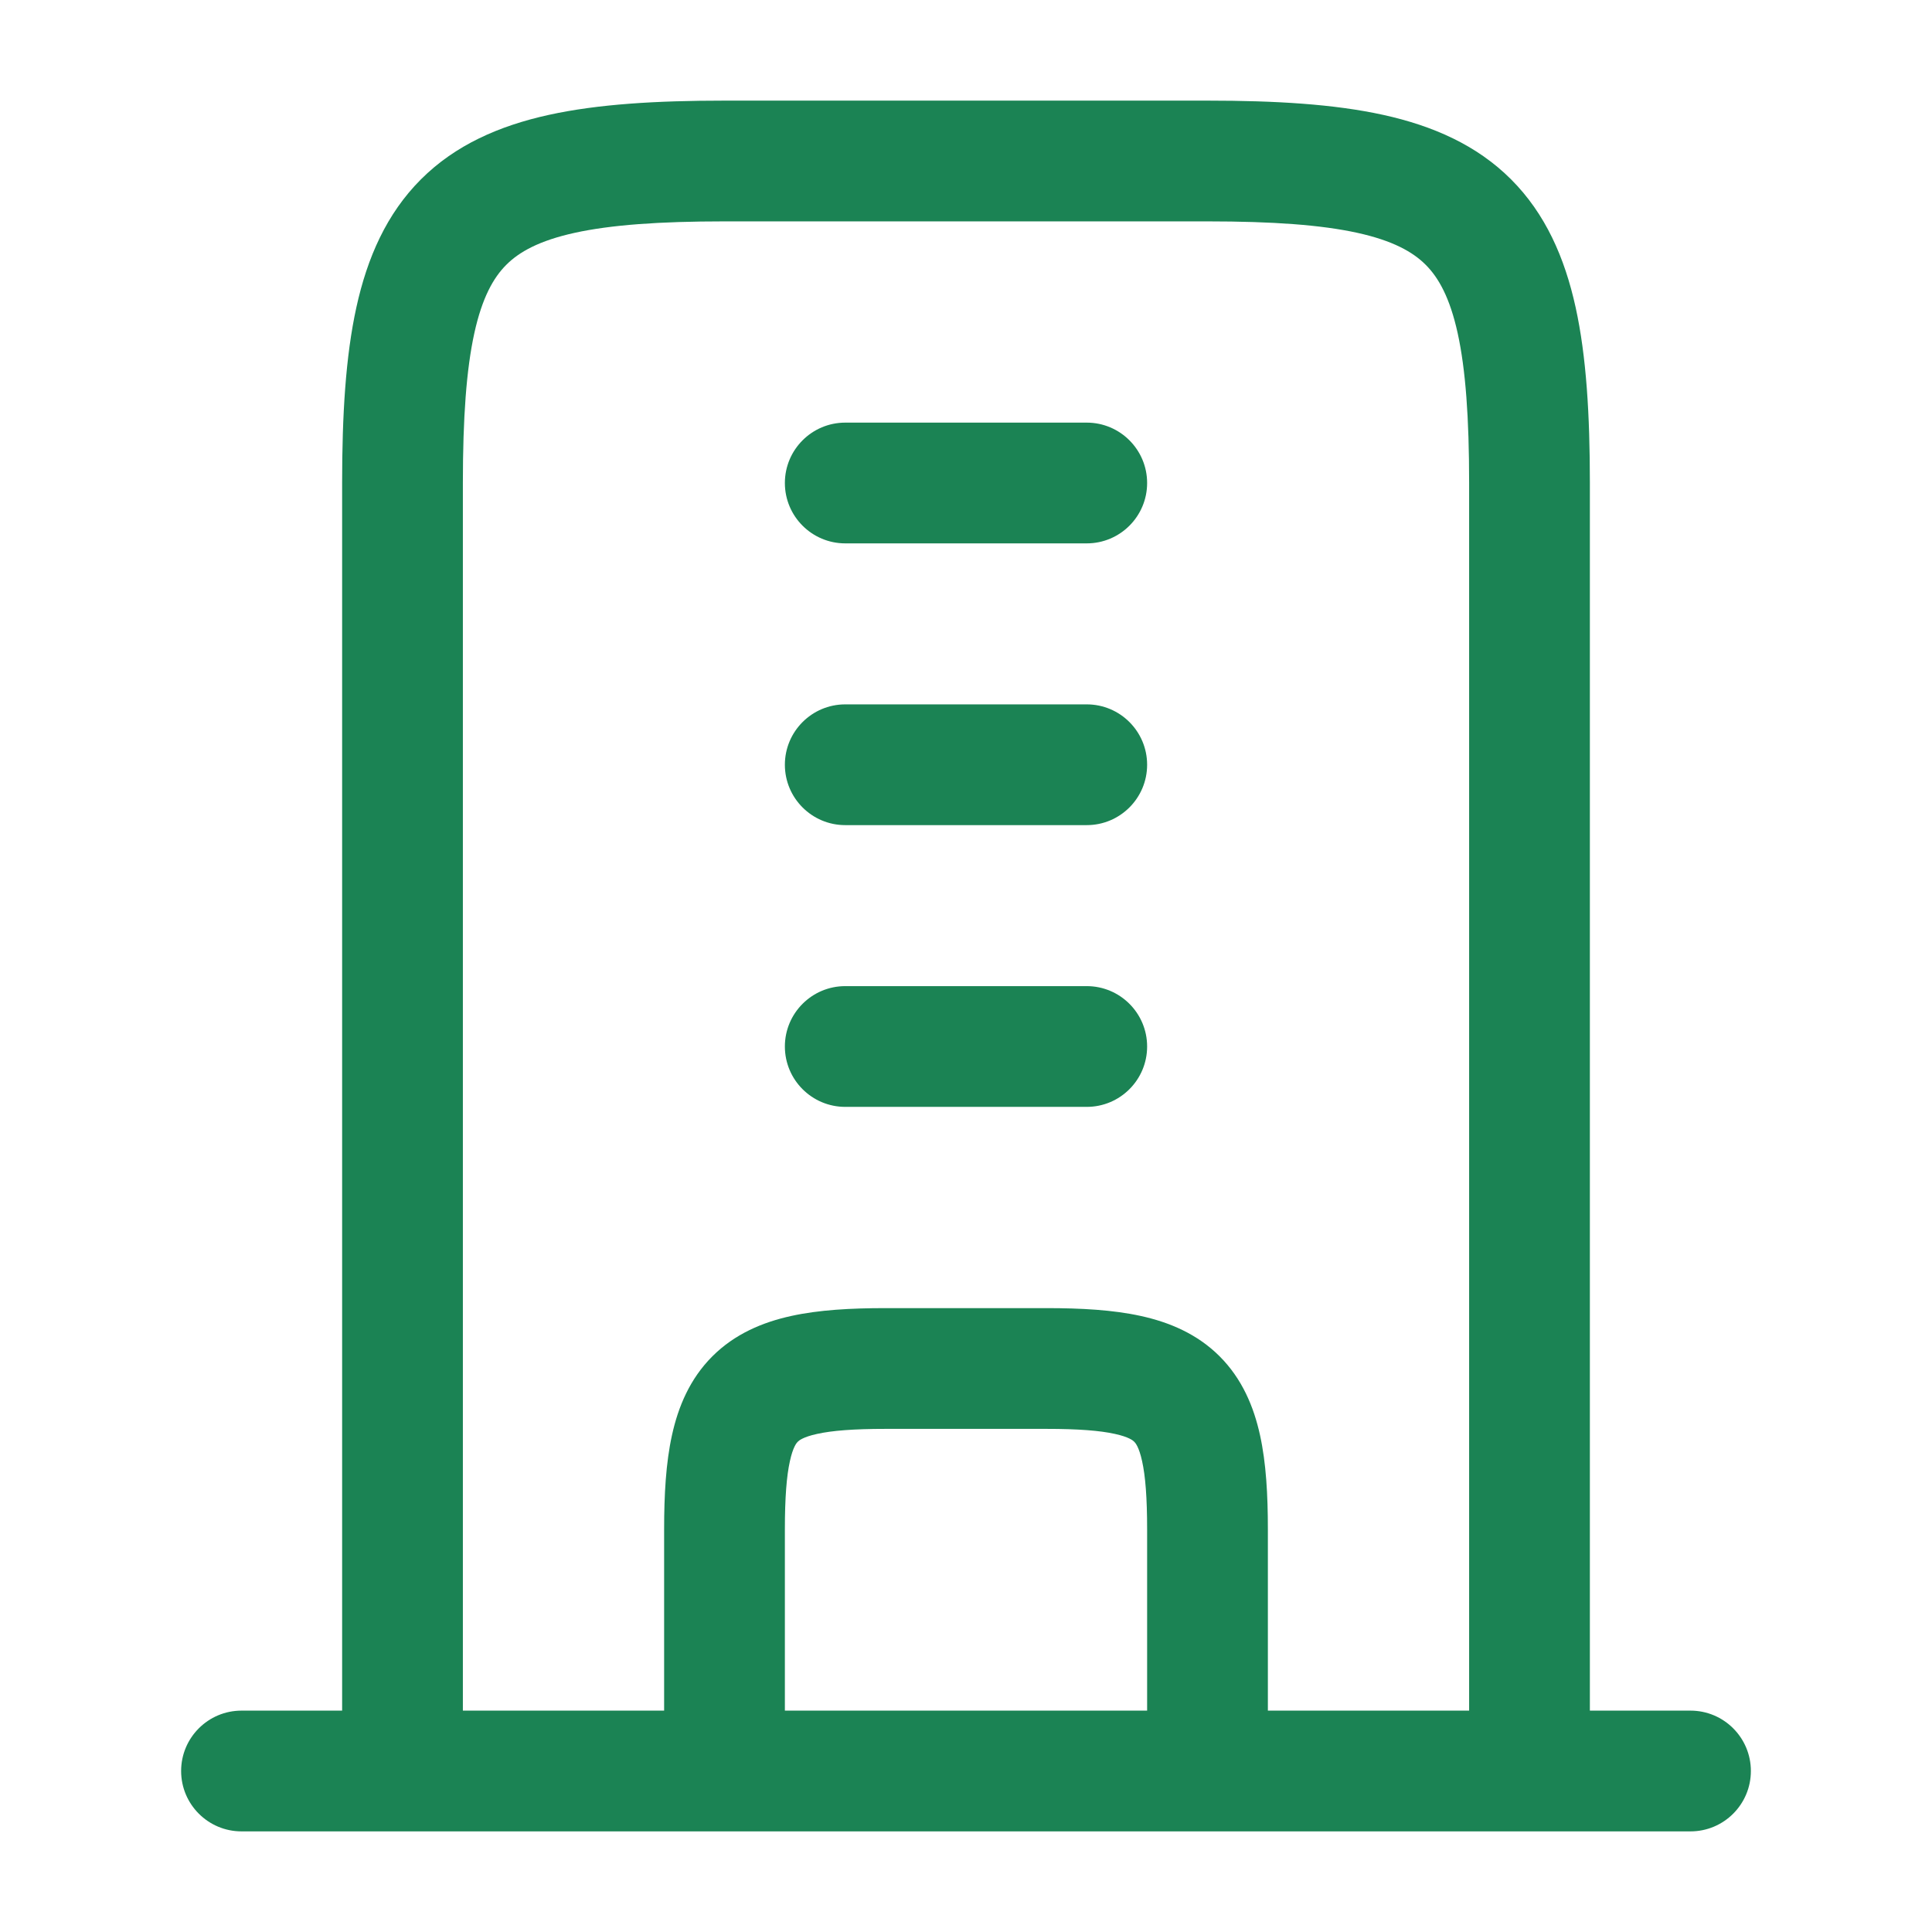 <svg width="48" height="48" viewBox="0 0 48 48" fill="none" xmlns="http://www.w3.org/2000/svg">
<path d="M21 10.5C20.172 10.5 19.5 11.172 19.5 12C19.5 12.828 20.172 13.5 21 13.5L27 13.5C27.828 13.5 28.5 12.828 28.5 12C28.5 11.172 27.828 10.5 27 10.5L21 10.5Z" fill="#1B8354"/>
<path d="M21 17.5C20.172 17.5 19.5 18.172 19.5 19C19.5 19.828 20.172 20.5 21 20.5L27 20.5C27.828 20.5 28.5 19.828 28.5 19C28.5 18.172 27.828 17.5 27 17.5L21 17.5Z" fill="#1B8354"/>
<path d="M21 24.5C20.172 24.5 19.5 25.172 19.5 26C19.5 26.828 20.172 27.5 21 27.5L27 27.5C27.828 27.5 28.5 26.828 28.5 26C28.5 25.172 27.828 24.5 27 24.5L21 24.5Z" fill="#1B8354"/>
<path fill-rule="evenodd" clip-rule="evenodd" d="M6 42.5C5.172 42.5 4.5 43.172 4.5 44C4.5 44.828 5.172 45.5 6 45.5L42 45.5C42.828 45.5 43.5 44.828 43.5 44C43.5 43.172 42.828 42.5 42 42.5H39.5L39.5 12C39.5 10.313 39.414 8.856 39.146 7.636C38.874 6.398 38.395 5.31 37.543 4.457C36.691 3.605 35.602 3.126 34.364 2.854C33.144 2.586 31.687 2.5 30 2.5L18 2.5C16.313 2.5 14.857 2.586 13.636 2.854C12.398 3.126 11.309 3.605 10.457 4.457C9.605 5.31 9.126 6.398 8.854 7.636C8.586 8.856 8.5 10.313 8.5 12L8.5 42.5H6ZM11.5 42.5L11.5 12C11.5 10.378 11.587 9.18 11.784 8.28C11.978 7.397 12.258 6.899 12.579 6.579C12.899 6.258 13.397 5.978 14.28 5.784C15.18 5.587 16.378 5.5 18 5.5L30 5.5C31.622 5.5 32.821 5.587 33.72 5.784C34.603 5.978 35.101 6.258 35.421 6.579C35.742 6.899 36.022 7.397 36.216 8.28C36.413 9.18 36.5 10.378 36.5 12L36.5 42.5H31.5L31.5 38C31.5 37.14 31.457 36.347 31.305 35.657C31.15 34.95 30.861 34.257 30.302 33.698C29.743 33.139 29.05 32.85 28.343 32.695C27.652 32.543 26.86 32.5 26 32.5H22C21.14 32.5 20.348 32.543 19.657 32.695C18.95 32.85 18.257 33.139 17.698 33.698C17.139 34.257 16.85 34.95 16.695 35.657C16.543 36.347 16.5 37.14 16.5 38L16.5 42.5H11.5ZM19.5 42.5H28.5L28.5 38C28.5 37.205 28.457 36.67 28.375 36.301C28.298 35.948 28.208 35.847 28.18 35.82C28.153 35.792 28.052 35.702 27.699 35.625C27.329 35.543 26.795 35.5 26 35.5H22C21.205 35.5 20.671 35.543 20.301 35.625C19.948 35.702 19.847 35.792 19.82 35.82C19.792 35.847 19.702 35.948 19.625 36.301C19.543 36.67 19.5 37.205 19.5 38L19.5 42.5Z" fill="#1B8354"/>
</svg>
